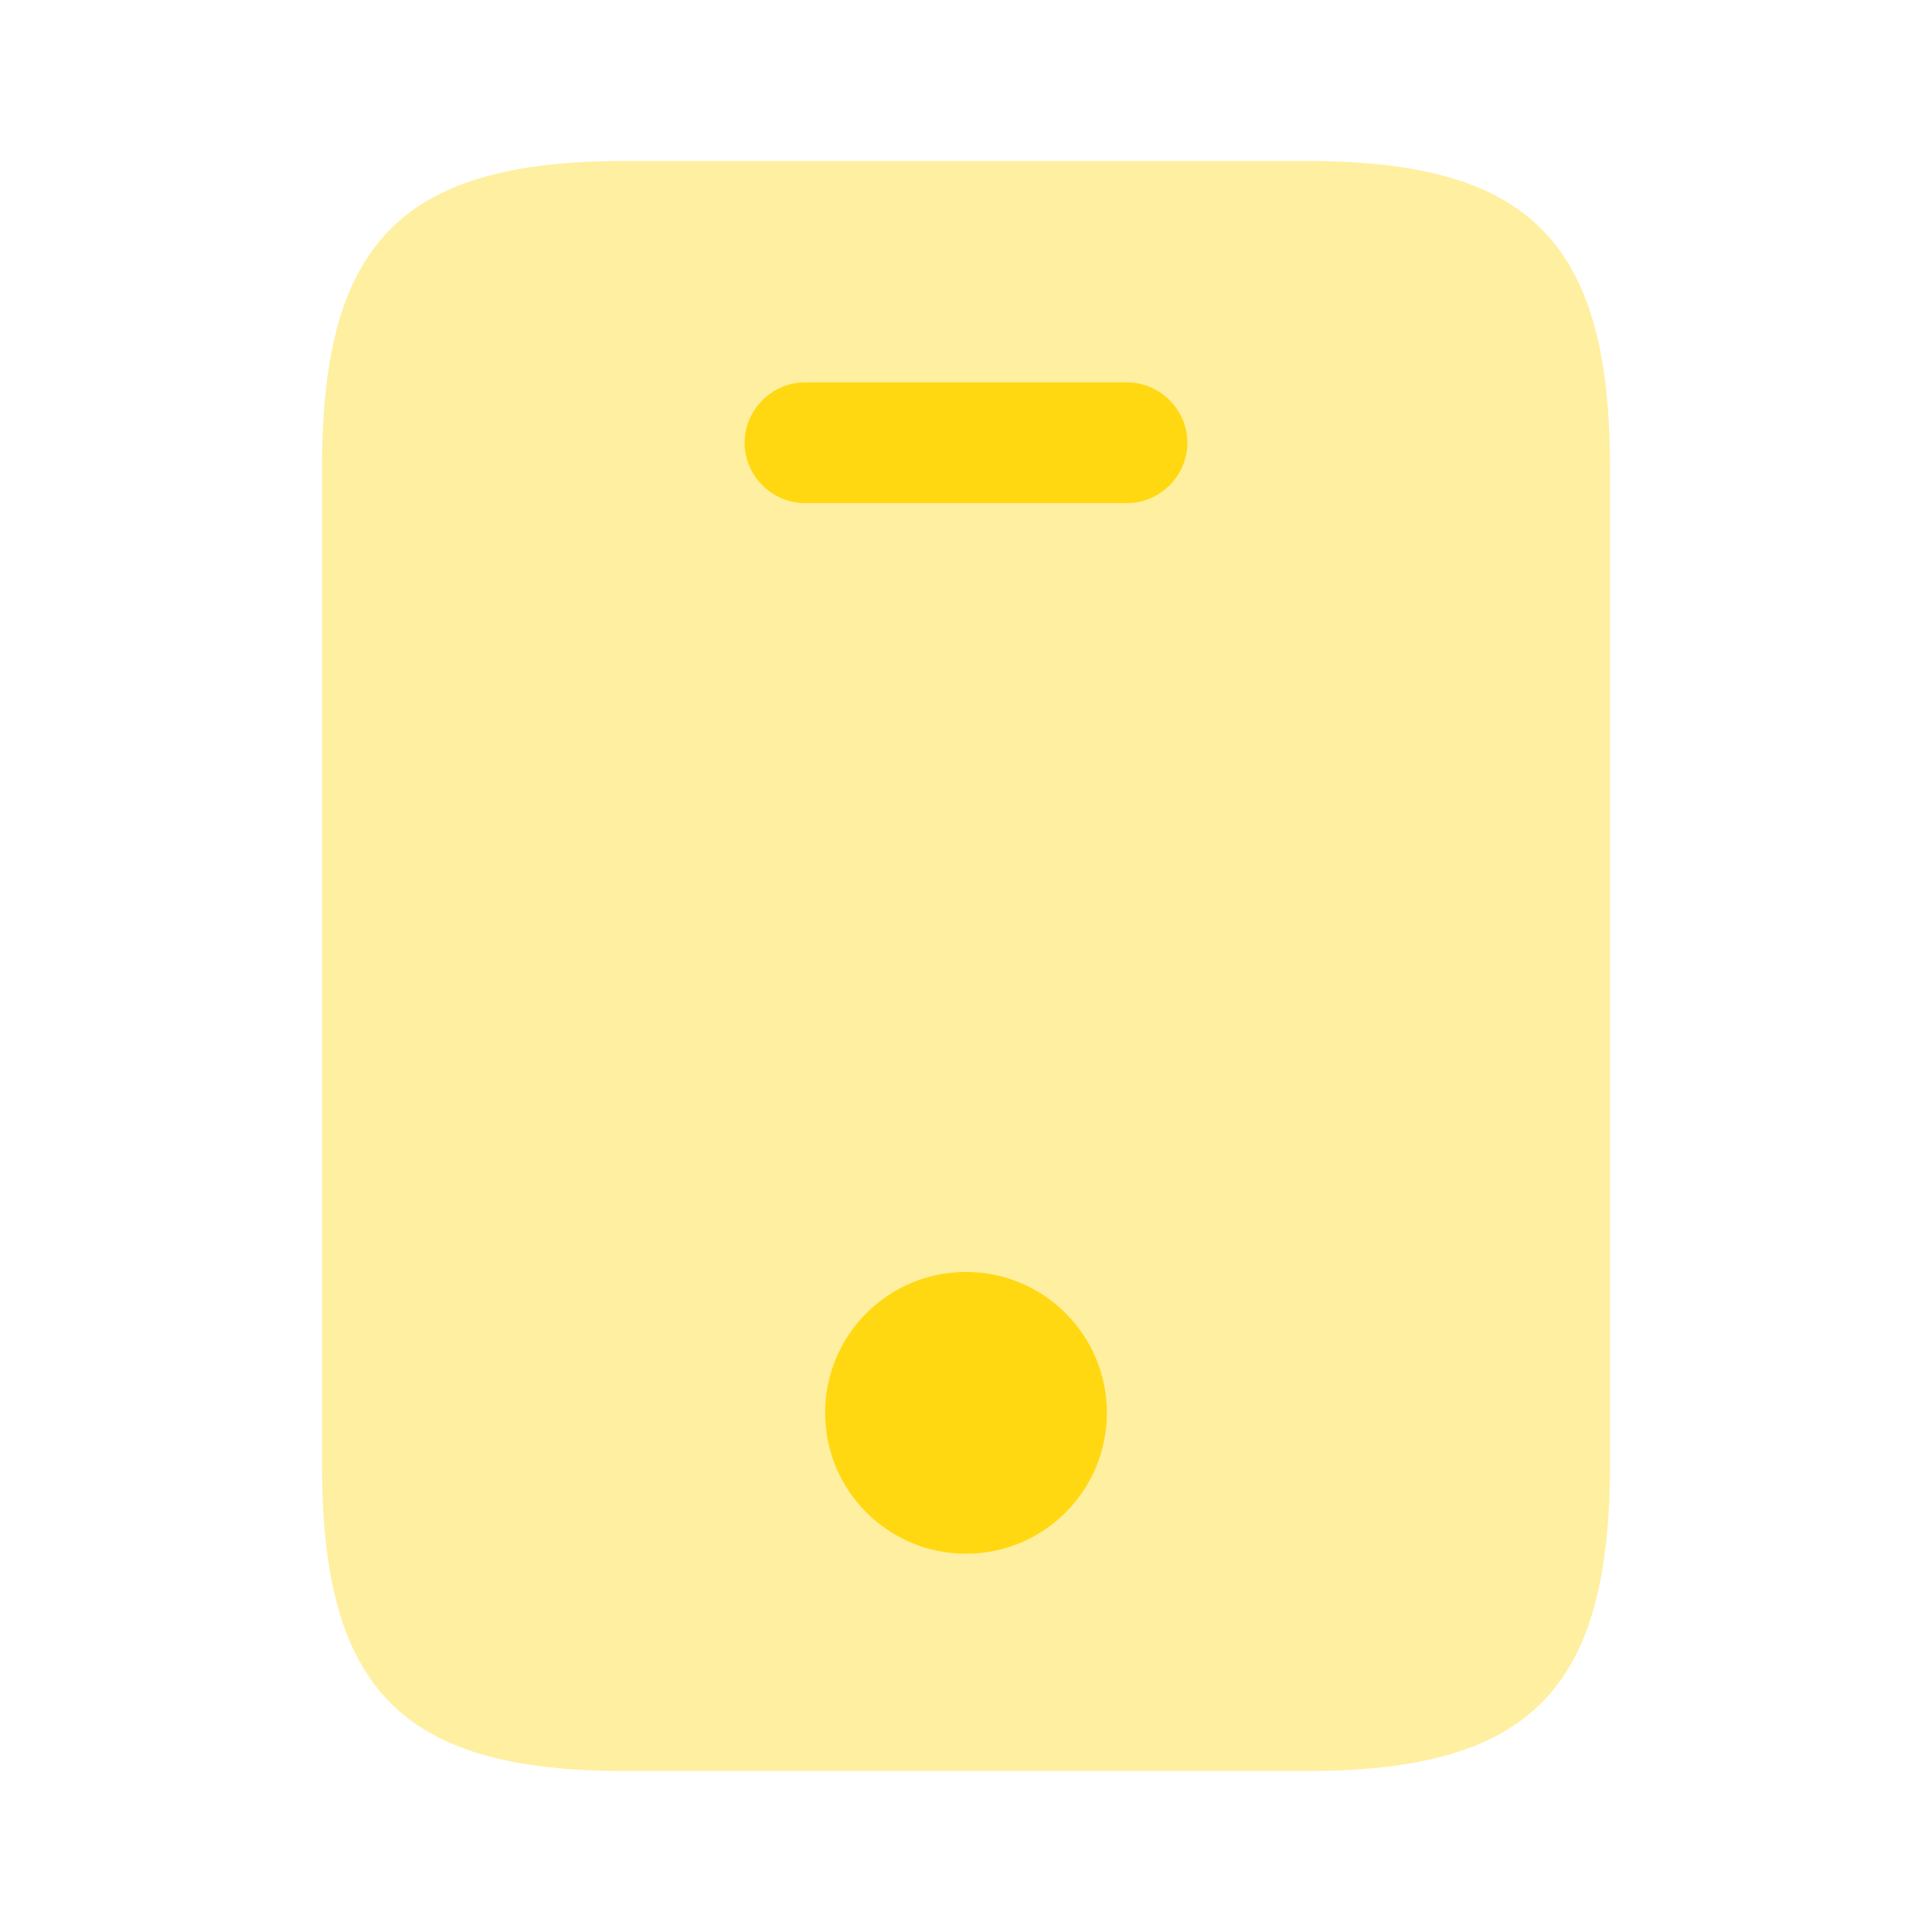 <svg width="80" height="80" viewBox="0 0 80 80" fill="none" xmlns="http://www.w3.org/2000/svg">
<path opacity="0.4" d="M54.133 6.667H25.867C16.667 6.667 13.333 10 13.333 19.367V60.634C13.333 70 16.667 73.334 25.867 73.334H54.1C63.333 73.334 66.667 70 66.667 60.634V19.367C66.667 10 63.333 6.667 54.133 6.667Z" fill="#FFD812"/>
<path d="M46.667 20.833H33.333C31.967 20.833 30.833 19.7 30.833 18.333C30.833 16.966 31.967 15.833 33.333 15.833H46.667C48.033 15.833 49.167 16.966 49.167 18.333C49.167 19.7 48.033 20.833 46.667 20.833Z" fill="#FFD812"/>
<path d="M40 64.336C43.222 64.336 45.833 61.724 45.833 58.502C45.833 55.281 43.222 52.669 40 52.669C36.778 52.669 34.167 55.281 34.167 58.502C34.167 61.724 36.778 64.336 40 64.336Z" fill="#FFD812"/>
</svg>
